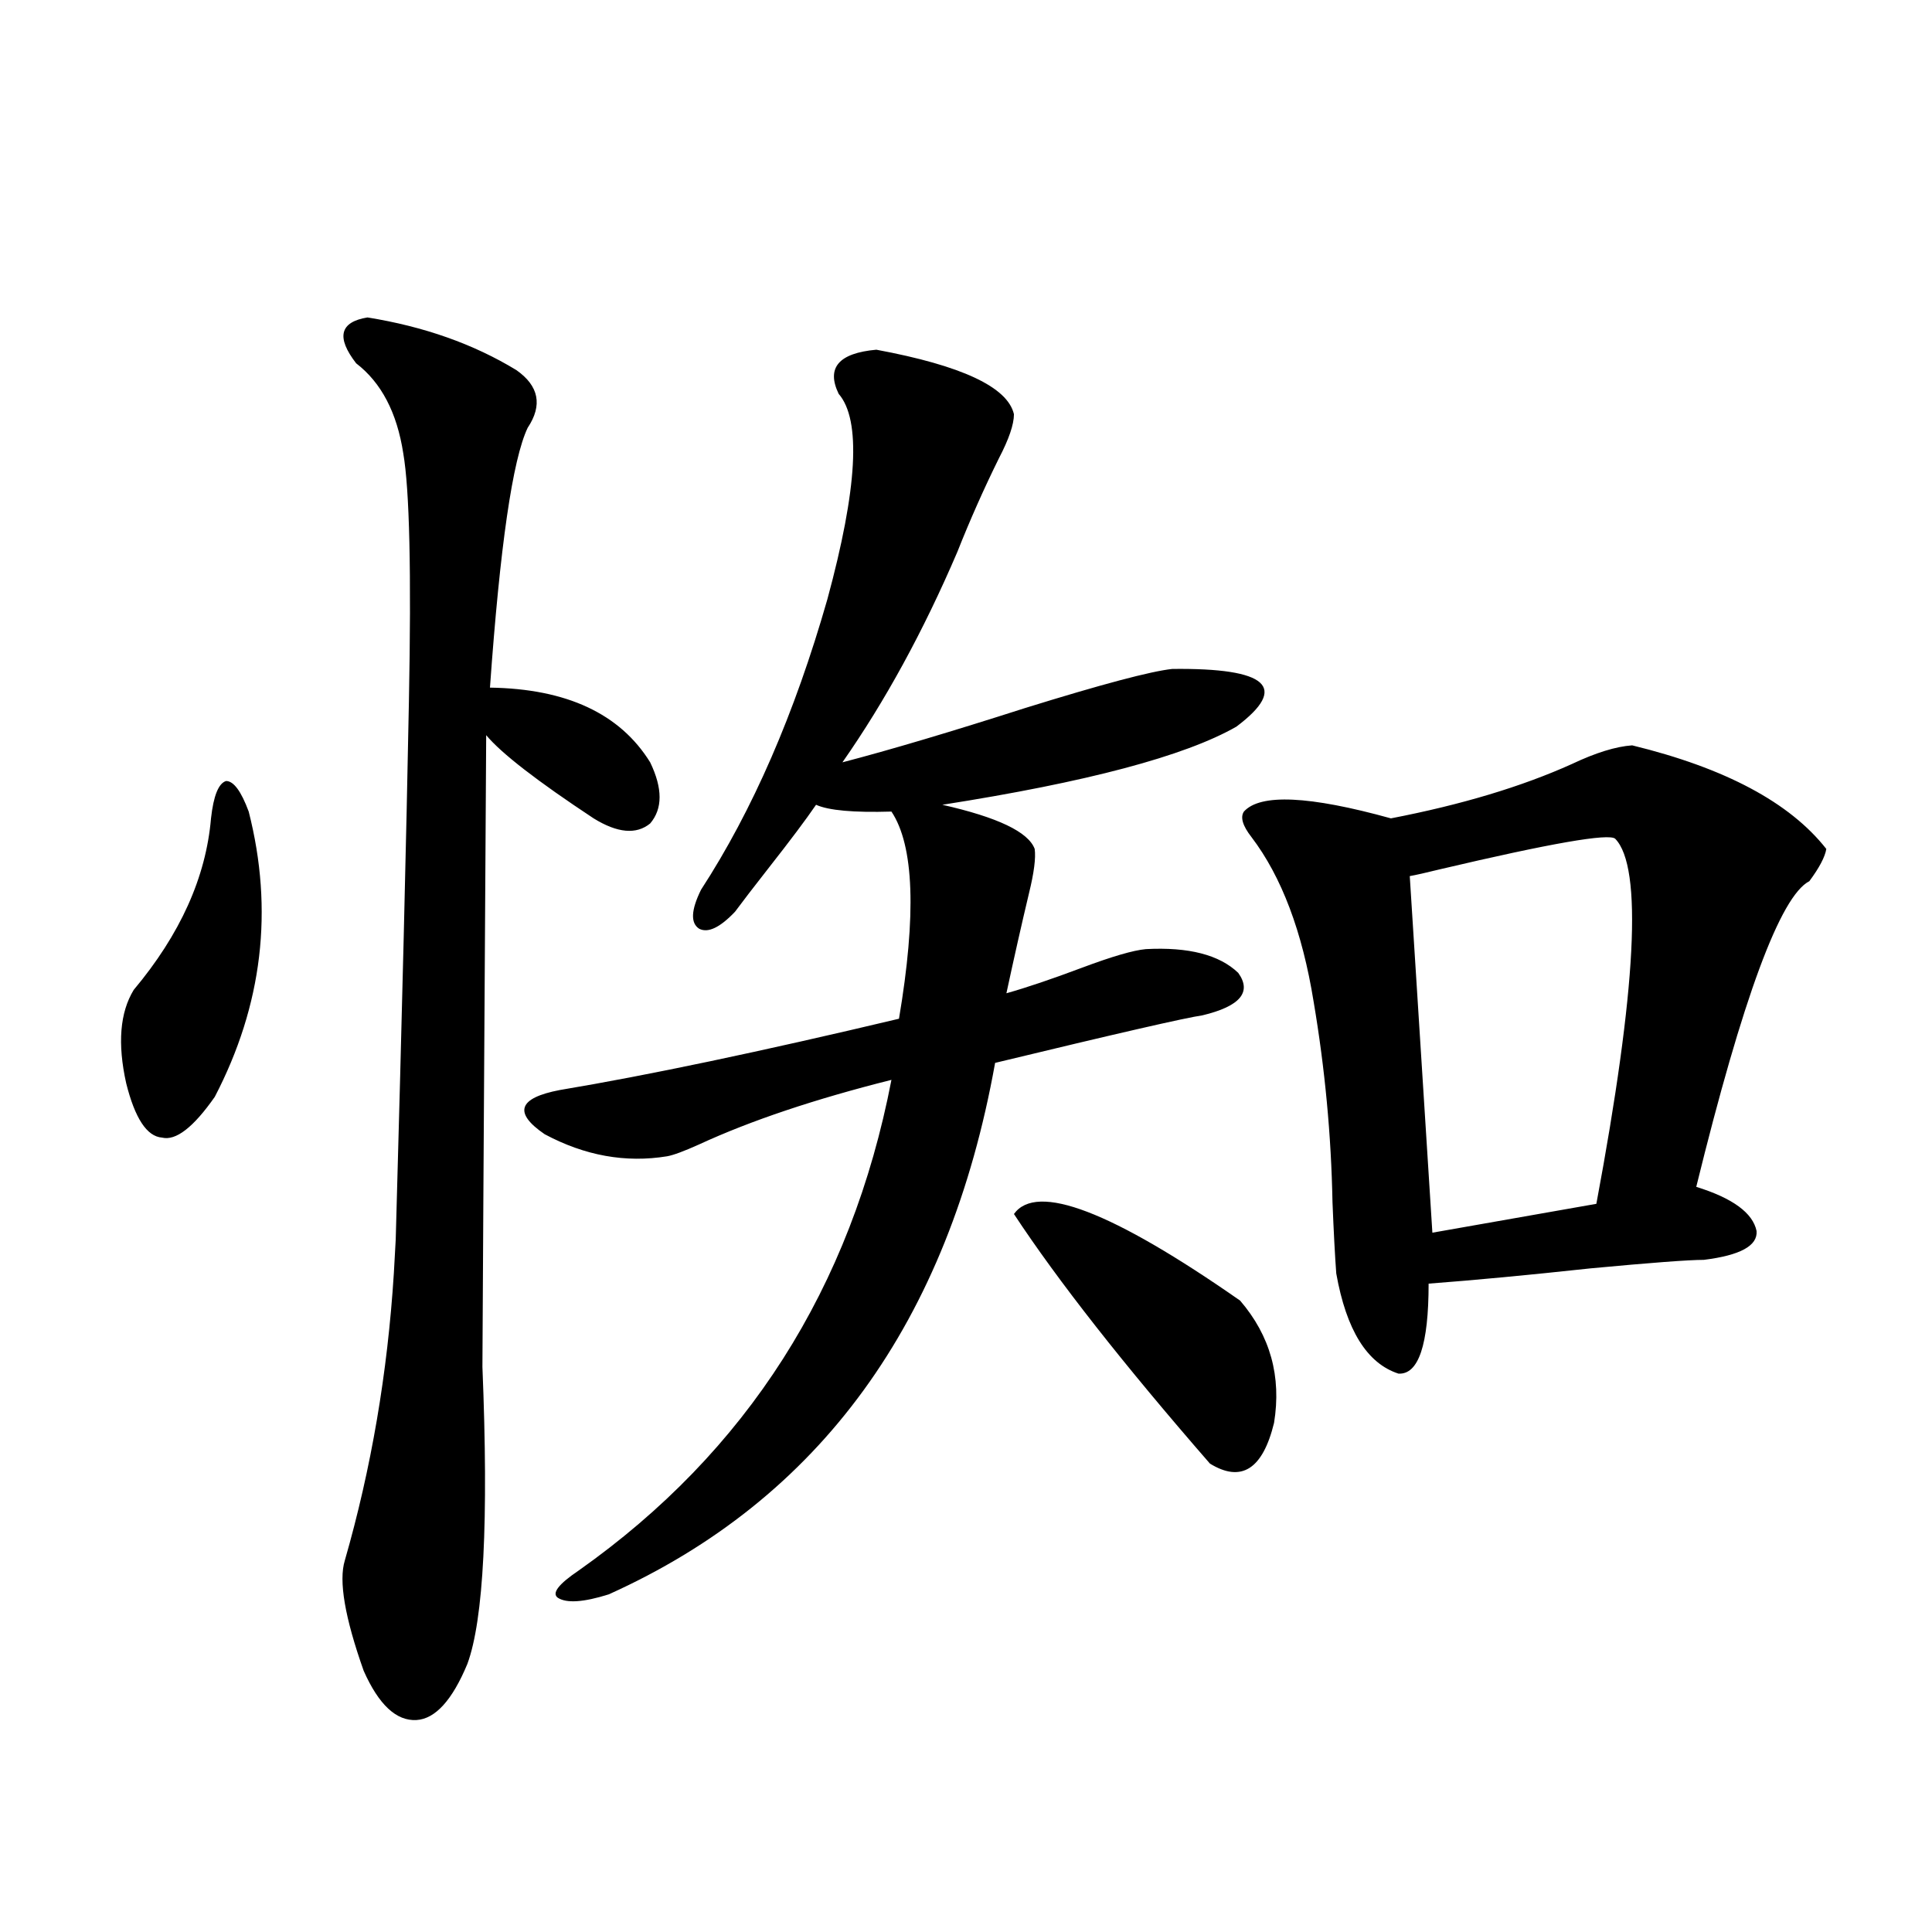 <?xml version="1.0" encoding="utf-8"?>
<!-- Generator: Adobe Illustrator 16.0.0, SVG Export Plug-In . SVG Version: 6.00 Build 0)  -->
<!DOCTYPE svg PUBLIC "-//W3C//DTD SVG 1.1//EN" "http://www.w3.org/Graphics/SVG/1.1/DTD/svg11.dtd">
<svg version="1.1" id="图层_1" xmlns="http://www.w3.org/2000/svg" xmlns:xlink="http://www.w3.org/1999/xlink" x="0px" y="0px"
	 width="1000px" height="1000px" viewBox="0 0 1000 1000" enable-background="new 0 0 1000 1000" xml:space="preserve">
<path d="M128.729,420.07c13.003,50.977,7.149,100.195-17.561,147.656c-11.066,15.82-20.167,22.852-27.316,21.094
	c-7.805-0.576-13.993-9.956-18.536-28.125c-4.558-20.503-3.262-36.611,3.902-48.34c24.055-28.701,37.393-58.296,39.999-88.77
	c1.296-11.714,3.902-18.154,7.805-19.336C120.924,404.25,124.826,409.523,128.729,420.07z M190.19,164.309
	c29.268,4.697,54.953,13.774,77.071,27.246c11.707,8.213,13.658,18.169,5.854,29.883c-7.805,16.411-14.313,61.235-19.512,134.473
	c39.664,0.591,67.315,13.486,82.925,38.672c6.494,13.486,6.494,24.033,0,31.641c-7.164,5.864-16.92,4.985-29.268-2.637
	c-29.268-19.336-47.804-33.687-55.608-43.066c-1.311,212.119-1.951,321.104-1.951,326.953c3.247,79.692,0.641,130.957-7.805,153.809
	c-7.805,18.746-16.585,28.414-26.341,29.004c-10.411,0.577-19.512-7.91-27.316-25.488c-9.756-27.548-13.018-46.582-9.756-57.129
	c13.658-47.461,22.104-96.968,25.365-148.535c0-0.576,0.32-6.44,0.976-17.578c3.247-116.016,5.519-208.877,6.829-278.613
	c1.296-66.797,0.32-109.561-2.927-128.32c-3.262-21.094-11.387-36.611-24.39-46.582C173.926,174.567,175.877,166.657,190.19,164.309
	z M453.599,181.008c44.222,8.213,67.956,19.336,71.218,33.398c0,5.273-2.606,12.896-7.805,22.852
	c-7.805,15.82-14.969,31.943-21.463,48.34c-17.561,41.021-37.407,77.344-59.511,108.984c24.71-6.44,56.249-15.82,94.632-28.125
	c39.664-12.305,65.029-19.033,76.096-20.215c49.42-0.576,60.486,9.38,33.17,29.883c-26.676,15.244-77.406,28.716-152.191,40.43
	c28.612,6.455,44.542,14.063,47.804,22.852c0.641,4.697-0.335,12.305-2.927,22.852c-3.902,16.411-7.805,33.701-11.707,51.855
	c10.396-2.925,23.414-7.319,39.023-13.184c15.609-5.85,26.661-9.077,33.17-9.668c22.104-1.167,38.048,2.939,47.804,12.305
	c7.149,9.971,0.976,17.29-18.536,21.973c-8.46,1.182-44.236,9.38-107.314,24.609c-24.069,134.185-90.729,225.879-199.995,275.098
	c-13.018,4.093-21.798,4.684-26.341,1.758c-3.262-2.334,0.32-7.031,10.731-14.063c87.147-61.523,141.125-146.187,161.947-254.004
	c-39.679,9.971-72.849,21.094-99.51,33.398c-7.805,3.516-13.338,5.576-16.585,6.152c-21.463,3.516-42.605-0.288-63.413-11.426
	c-16.265-11.123-13.658-18.745,7.805-22.852c45.518-7.607,104.053-19.912,175.605-36.914c9.101-53.901,7.805-89.648-3.902-107.227
	c-19.512,0.591-32.529-0.576-39.023-3.516c-5.213,7.622-13.338,18.457-24.39,32.52c-7.805,9.971-13.658,17.578-17.561,22.852
	c-7.805,8.213-13.993,11.138-18.536,8.789c-4.558-2.925-4.237-9.668,0.976-20.215c26.661-41.006,48.444-91.104,65.364-150.293
	c15.609-57.417,17.561-92.861,5.854-106.348C427.578,190.388,434.087,182.766,453.599,181.008z M524.816,628.371
	c11.707-16.396,50.73-1.455,117.07,44.824c15.609,18.169,21.463,39.263,17.561,63.281c-5.854,24.033-16.92,31.064-33.17,21.094
	C581.4,706.018,547.575,662.951,524.816,628.371z M844.809,385.793c48.124,11.729,81.614,29.595,100.485,53.613
	c-0.655,4.106-3.582,9.668-8.78,16.699c-14.969,7.622-34.48,60.356-58.535,158.203c18.856,5.864,29.268,13.486,31.219,22.852
	c0.641,7.622-8.46,12.607-27.316,14.941c-7.805,0-27.316,1.47-58.535,4.395c-32.529,3.516-60.486,6.152-83.9,7.91
	c0,31.641-5.213,47.173-15.609,46.582c-16.265-5.273-26.996-22.549-32.194-51.855c-0.655-8.789-1.311-21.094-1.951-36.914
	c-0.655-34.565-3.902-69.131-9.756-103.711c-5.854-36.323-16.585-64.736-32.194-85.254c-4.558-5.85-5.854-10.244-3.902-13.184
	c8.445-9.365,33.811-8.198,76.096,3.516c36.417-7.031,67.636-16.396,93.656-28.125C825.938,389.611,836.349,386.384,844.809,385.793
	z M836.028,434.133c-3.262-2.925-33.505,2.349-90.729,15.82c-7.164,1.758-12.362,2.939-15.609,3.516l11.707,184.57l84.876-14.941
	C847.08,511.779,850.327,448.786,836.028,434.133z"/>
</svg>
